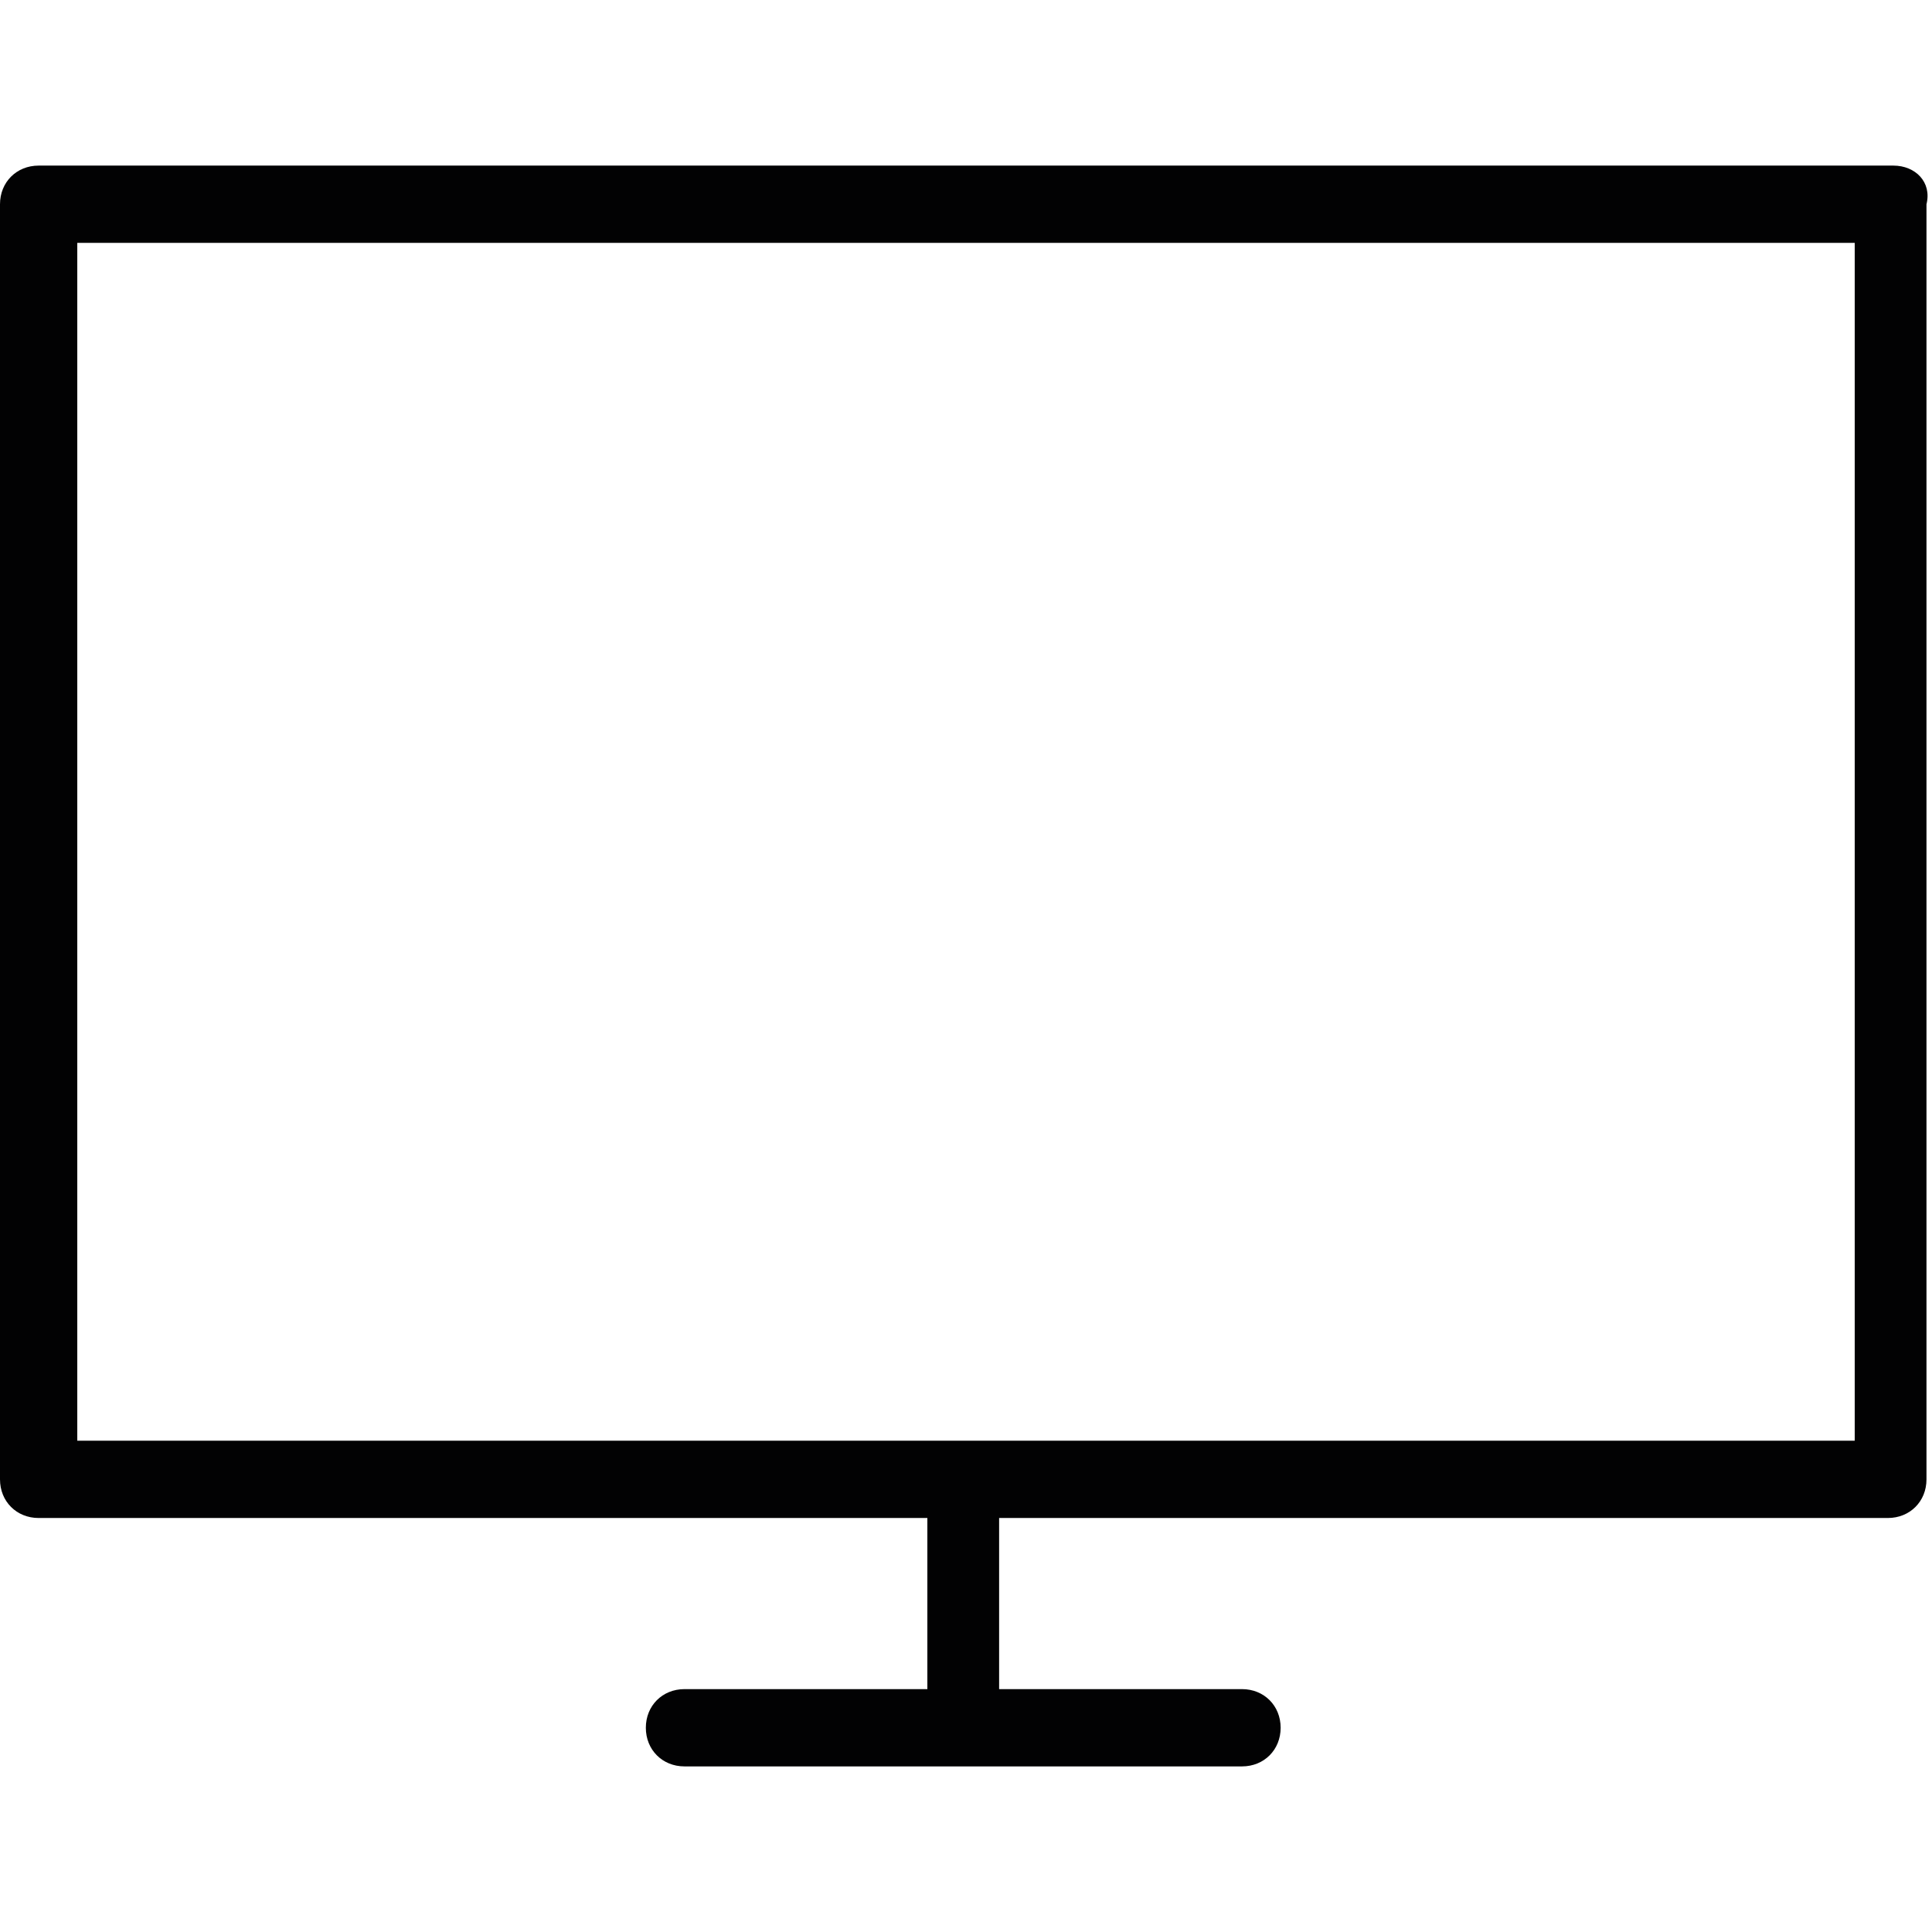 <?xml version="1.0" encoding="utf-8"?>
<!-- Generator: Adobe Illustrator 24.0.2, SVG Export Plug-In . SVG Version: 6.00 Build 0)  -->
<svg version="1.1" baseProfile="tiny" id="Warstwa_1"
	 xmlns="http://www.w3.org/2000/svg" xmlns:xlink="http://www.w3.org/1999/xlink" x="0px" y="0px" viewBox="0 0 35 35"
	 xml:space="preserve">
<title>Artboard 78</title>
<path fill="#020203" d="M34.3,3H0.7C0.3,3,0,3.3,0,3.7v23.1c0,0.4,0.3,0.7,0.7,0.7h16.1v3.1h-4.4c-0.4,0-0.7,0.3-0.7,0.7
	c0,0.4,0.3,0.7,0.7,0.7h10.1c0.4,0,0.7-0.3,0.7-0.7c0-0.4-0.3-0.7-0.7-0.7h-4.4v-3.1h16.1c0.4,0,0.7-0.3,0.7-0.7V3.7
	C35,3.3,34.7,3,34.3,3z M33.6,26.1H1.4V4.4h32.2V26.1z"/>
</svg>
